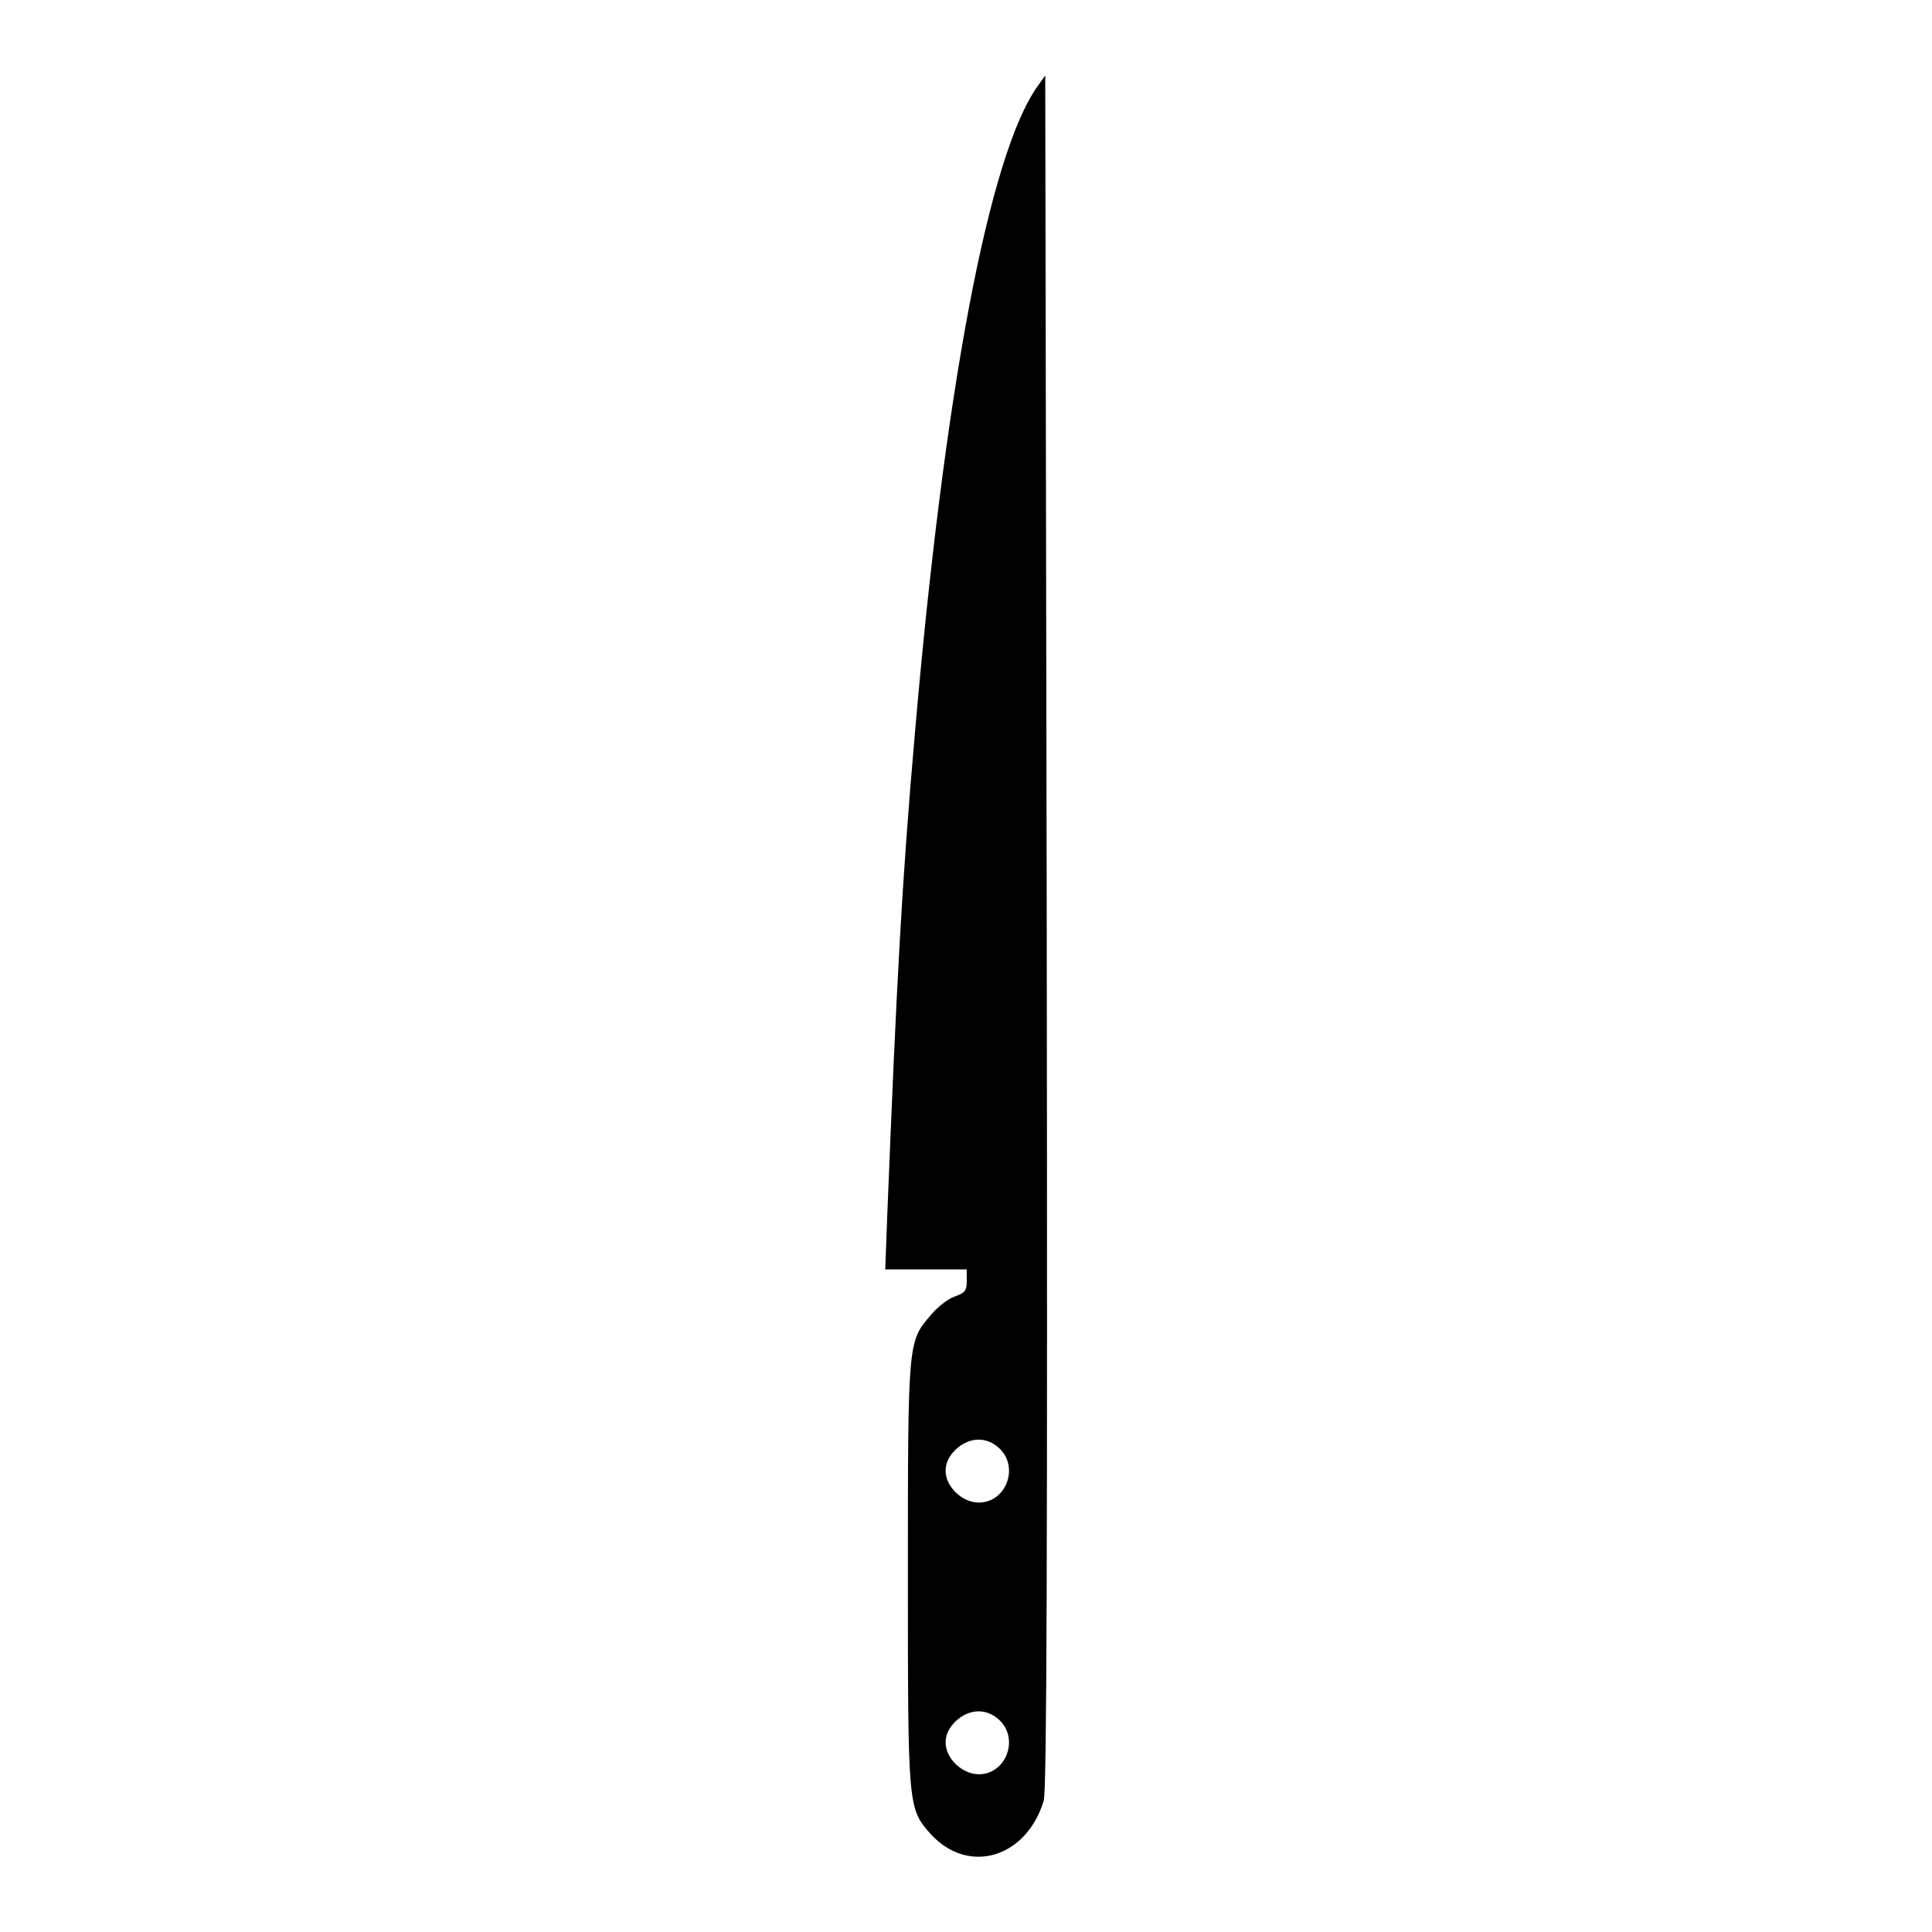 <?xml version="1.0" encoding="utf-8"?>
<!-- Svg Vector Icons : http://www.onlinewebfonts.com/icon -->
<!DOCTYPE svg PUBLIC "-//W3C//DTD SVG 1.1//EN" "http://www.w3.org/Graphics/SVG/1.1/DTD/svg11.dtd">
<svg version="1.1" xmlns="http://www.w3.org/2000/svg" xmlns:xlink="http://www.w3.org/1999/xlink" x="0px" y="0px" viewBox="0 0 256 256" enable-background="new 0 0 256 256" xml:space="preserve">
<g><g><g><path fill="#000000" d="M137.5,11.4c-6.5,9.1-12.4,40.7-16.3,86.1c-1.7,19.4-2.4,32.8-3.6,62.7l-0.3,8h5.4h5.4v1.5c0,1.3-0.2,1.6-1.6,2.1c-0.9,0.3-2.3,1.4-3.2,2.5c-3,3.5-3,3.4-3,34.3c0,30.9,0,31,3,34.4c5,5.5,12.7,3.2,15-4.4c0.4-1.3,0.5-32.1,0.4-115.2L138.5,10L137.5,11.4z M132.4,191.9c2.7,2.5,0.9,7.2-2.7,7.2c-2.2,0-4.4-2.1-4.4-4.2c0-1,0.4-1.9,1.3-2.8C128.4,190.4,130.7,190.3,132.4,191.9z M132.4,227.9c2.7,2.5,0.9,7.2-2.7,7.2c-2.2,0-4.4-2.1-4.4-4.2c0-1,0.4-1.9,1.3-2.8C128.4,226.4,130.7,226.3,132.4,227.9z"/></g></g></g>
</svg>